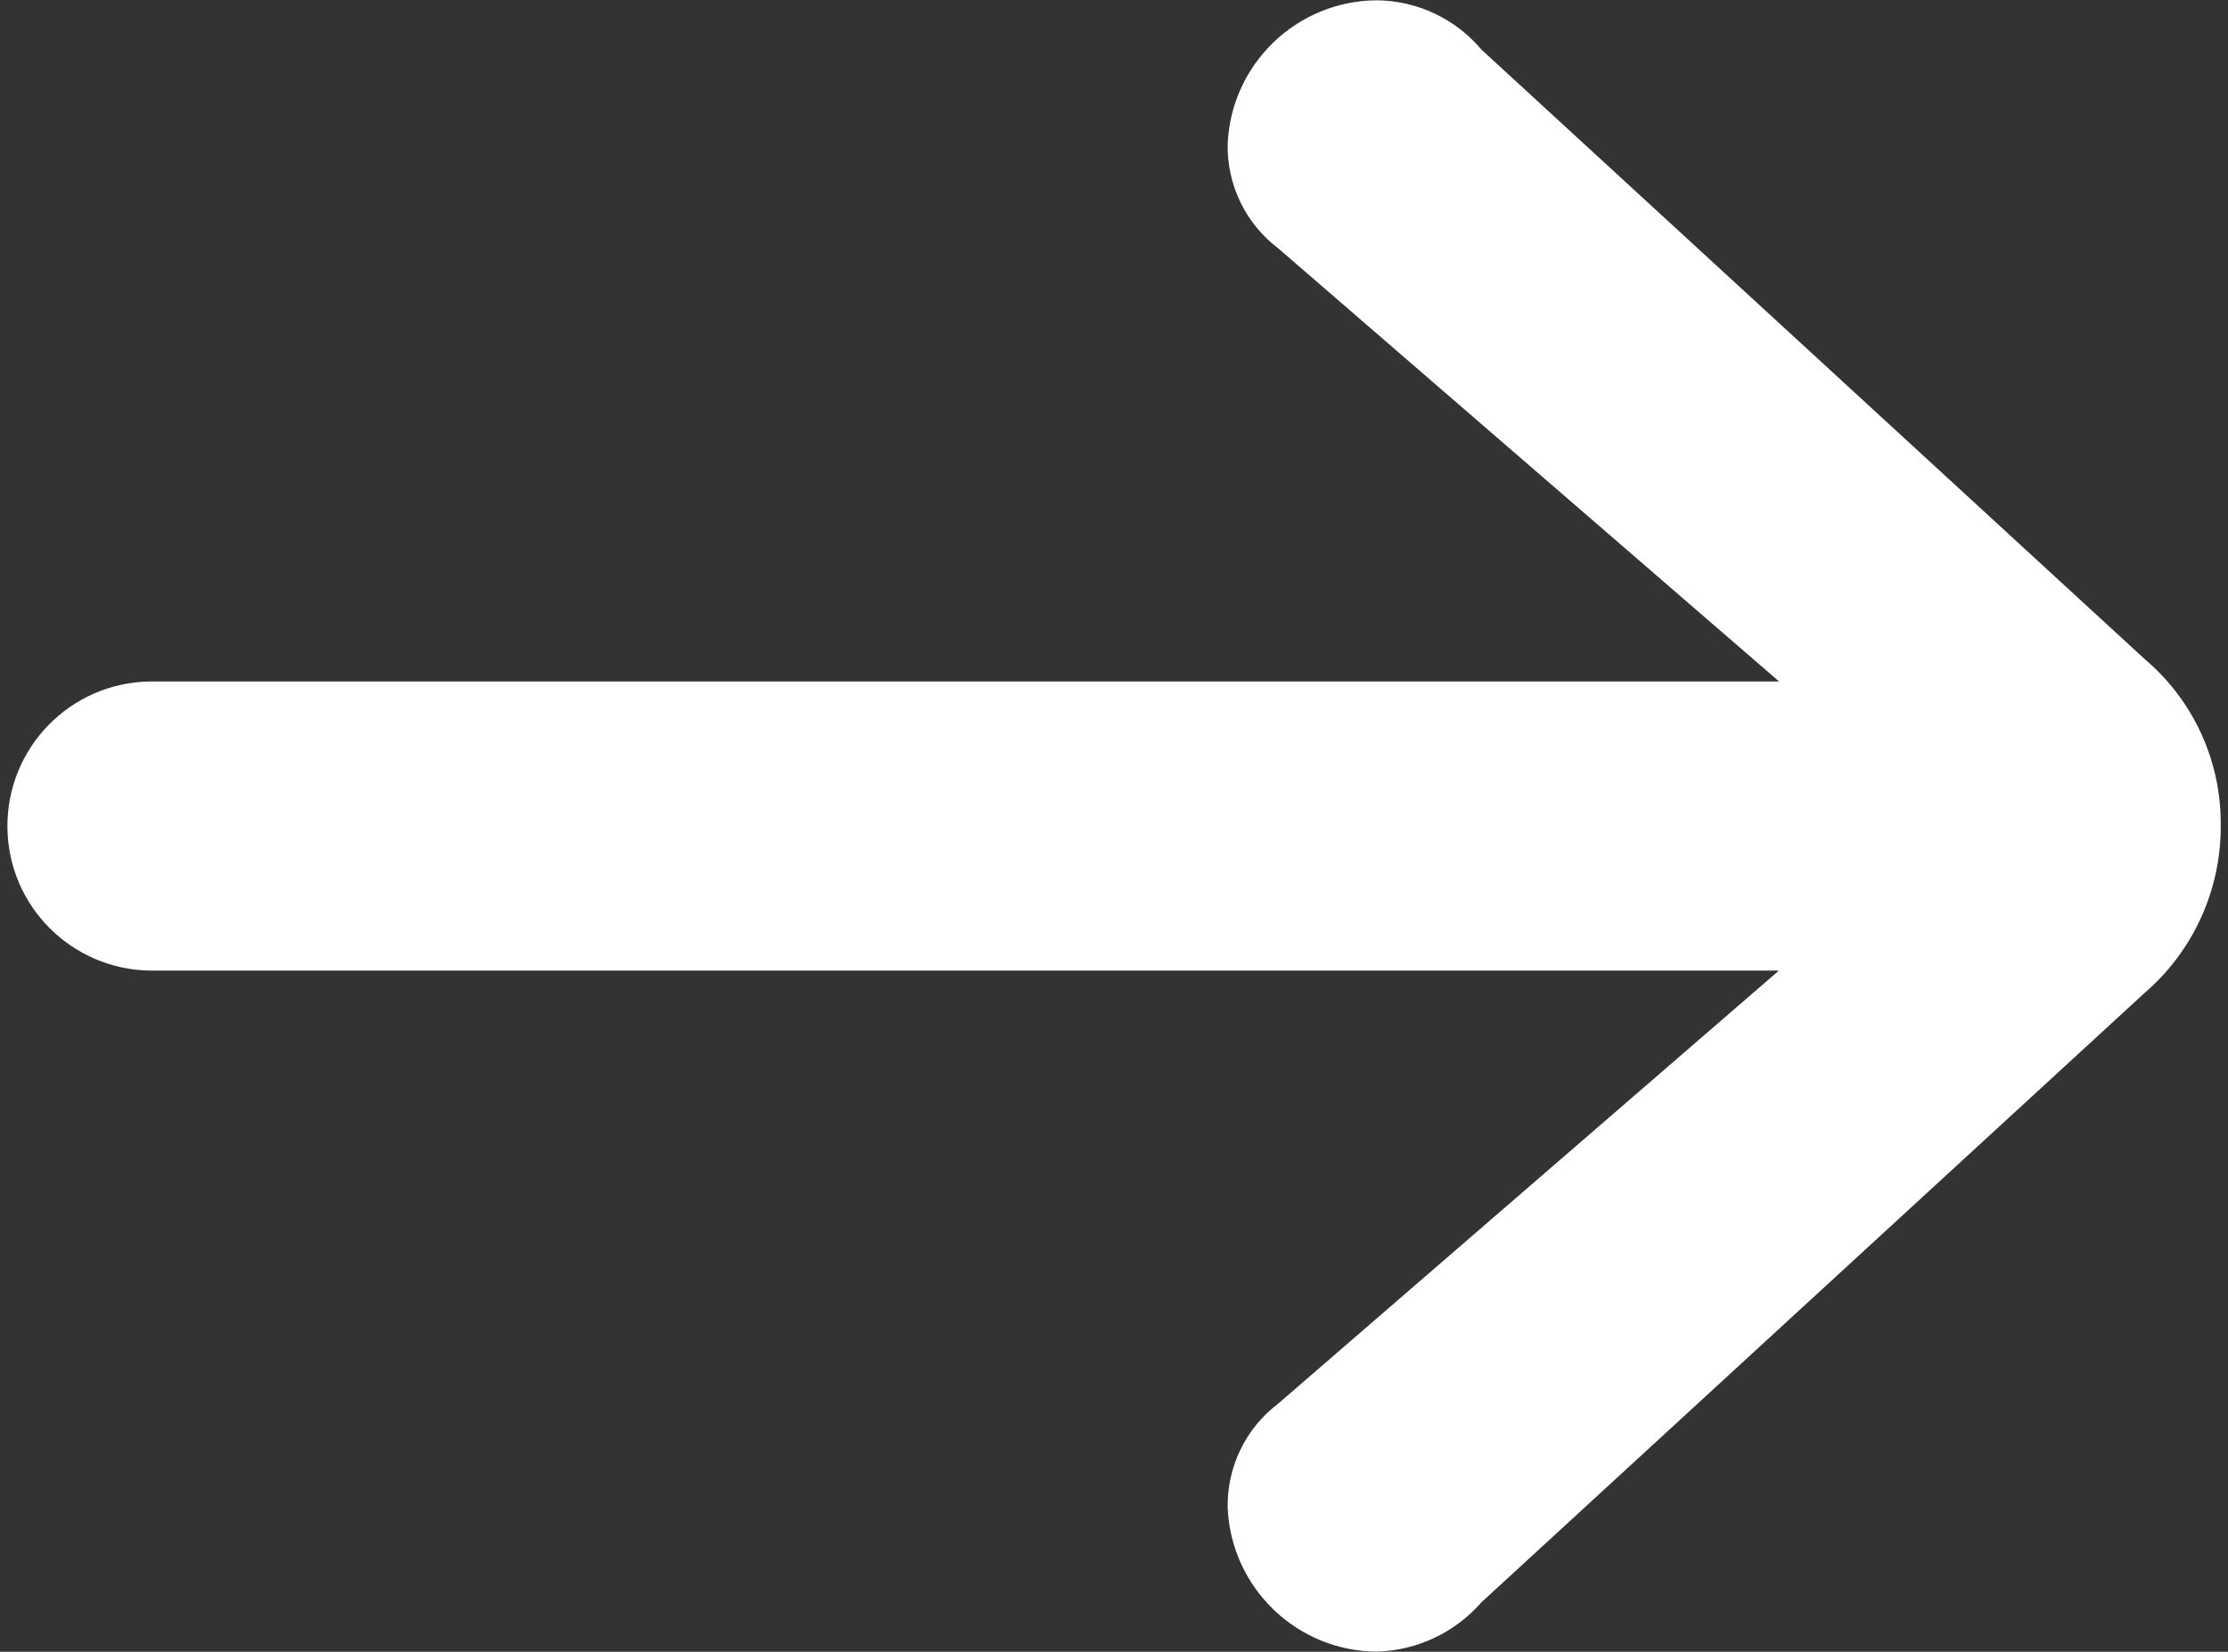<?xml version="1.0" encoding="UTF-8"?><svg id="a" xmlns="http://www.w3.org/2000/svg" viewBox="0 0 147 109"><rect x="0" y="0" width="147" height="109" fill="#333333" stroke="none"/><defs><style>.c{fill:#fff;}</style></defs><path id="b" class="c" d="M117.38,64.04l-33.03,28.57c-2.16,1.63-3.4,4.19-3.35,6.89,.23,5.29,4.57,9.47,9.86,9.49,2.65-.08,5.14-1.26,6.89-3.26l43.74-40.2c3.22-2.77,5.06-6.82,5.03-11.07,.04-4.23-1.8-8.25-5.03-10.98L97.74,3.27C96.03,1.24,93.52,.05,90.86,.02c-5.29,.02-9.64,4.2-9.86,9.49-.05,2.7,1.19,5.26,3.35,6.89l33.03,28.57H9.9c-5.27,.07-9.48,4.4-9.41,9.67,.07,5.17,4.24,9.33,9.41,9.41H117.38Z"/></svg>